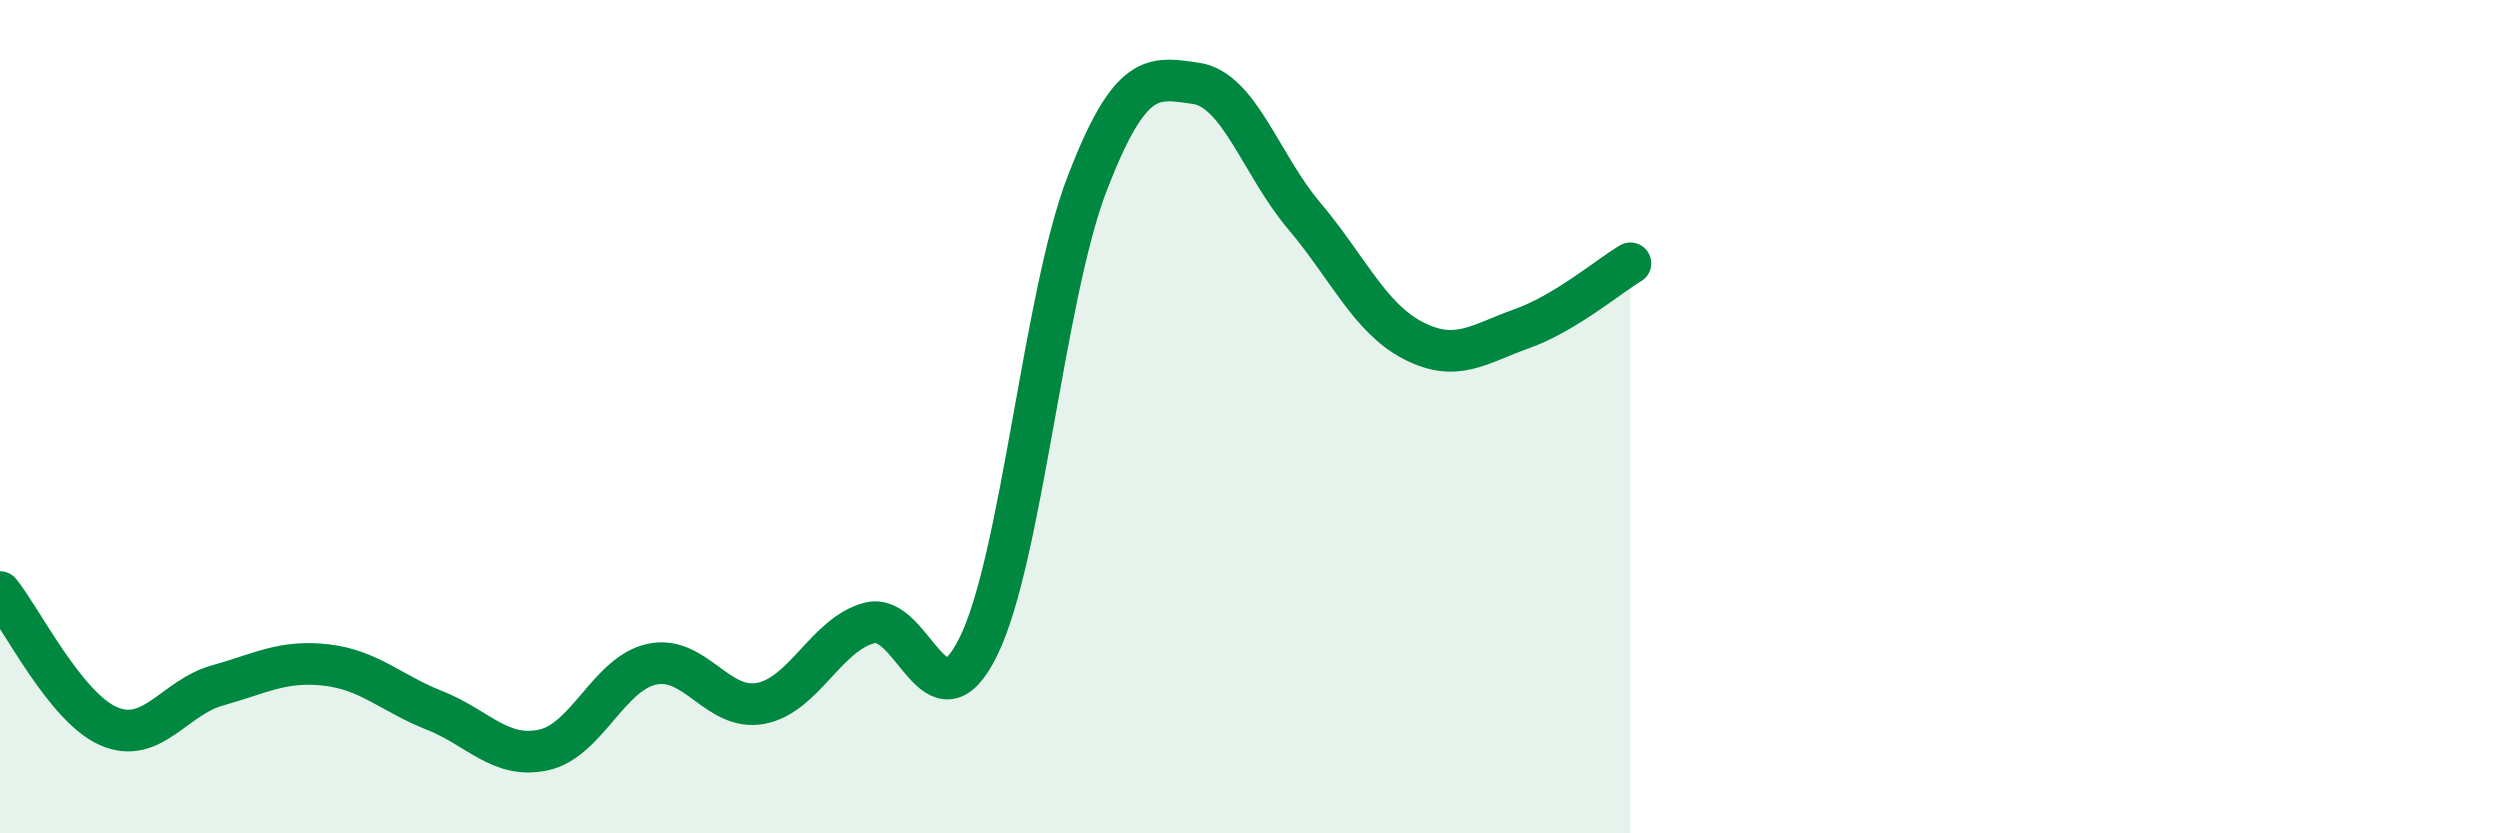 
    <svg width="60" height="20" viewBox="0 0 60 20" xmlns="http://www.w3.org/2000/svg">
      <path
        d="M 0,14.21 C 0.52,14.85 1.57,16.98 2.61,17.43 C 3.65,17.88 4.18,16.74 5.22,16.45 C 6.26,16.16 6.79,15.84 7.83,15.96 C 8.87,16.08 9.39,16.64 10.43,17.05 C 11.47,17.46 12,18.22 13.04,18 C 14.08,17.78 14.61,16.16 15.65,15.94 C 16.69,15.72 17.22,17.08 18.26,16.88 C 19.3,16.68 19.83,15.22 20.87,14.95 C 21.91,14.68 22.44,17.63 23.48,15.52 C 24.52,13.41 25.05,7.11 26.09,4.41 C 27.13,1.71 27.66,1.85 28.7,2 C 29.74,2.15 30.26,3.95 31.3,5.18 C 32.34,6.41 32.87,7.63 33.91,8.17 C 34.95,8.71 35.48,8.26 36.52,7.89 C 37.56,7.52 38.61,6.63 39.13,6.32L39.13 20L0 20Z"
        fill="#008740"
        opacity="0.1"
        stroke-linecap="round"
        stroke-linejoin="round"
      />
      <path
        d="M 0,14.21 C 0.52,14.85 1.57,16.98 2.61,17.43 C 3.65,17.88 4.18,16.74 5.22,16.45 C 6.26,16.16 6.79,15.84 7.83,15.96 C 8.87,16.08 9.39,16.64 10.43,17.05 C 11.47,17.46 12,18.22 13.04,18 C 14.08,17.78 14.61,16.16 15.65,15.94 C 16.69,15.72 17.22,17.08 18.26,16.88 C 19.3,16.68 19.83,15.22 20.87,14.95 C 21.91,14.68 22.44,17.63 23.48,15.52 C 24.52,13.41 25.05,7.11 26.09,4.41 C 27.13,1.71 27.66,1.85 28.7,2 C 29.74,2.15 30.26,3.95 31.3,5.18 C 32.34,6.41 32.87,7.63 33.91,8.17 C 34.95,8.71 35.48,8.26 36.52,7.89 C 37.56,7.52 38.61,6.63 39.13,6.32"
        stroke="#008740"
        stroke-width="1"
        fill="none"
        stroke-linecap="round"
        stroke-linejoin="round"
      />
    </svg>
  